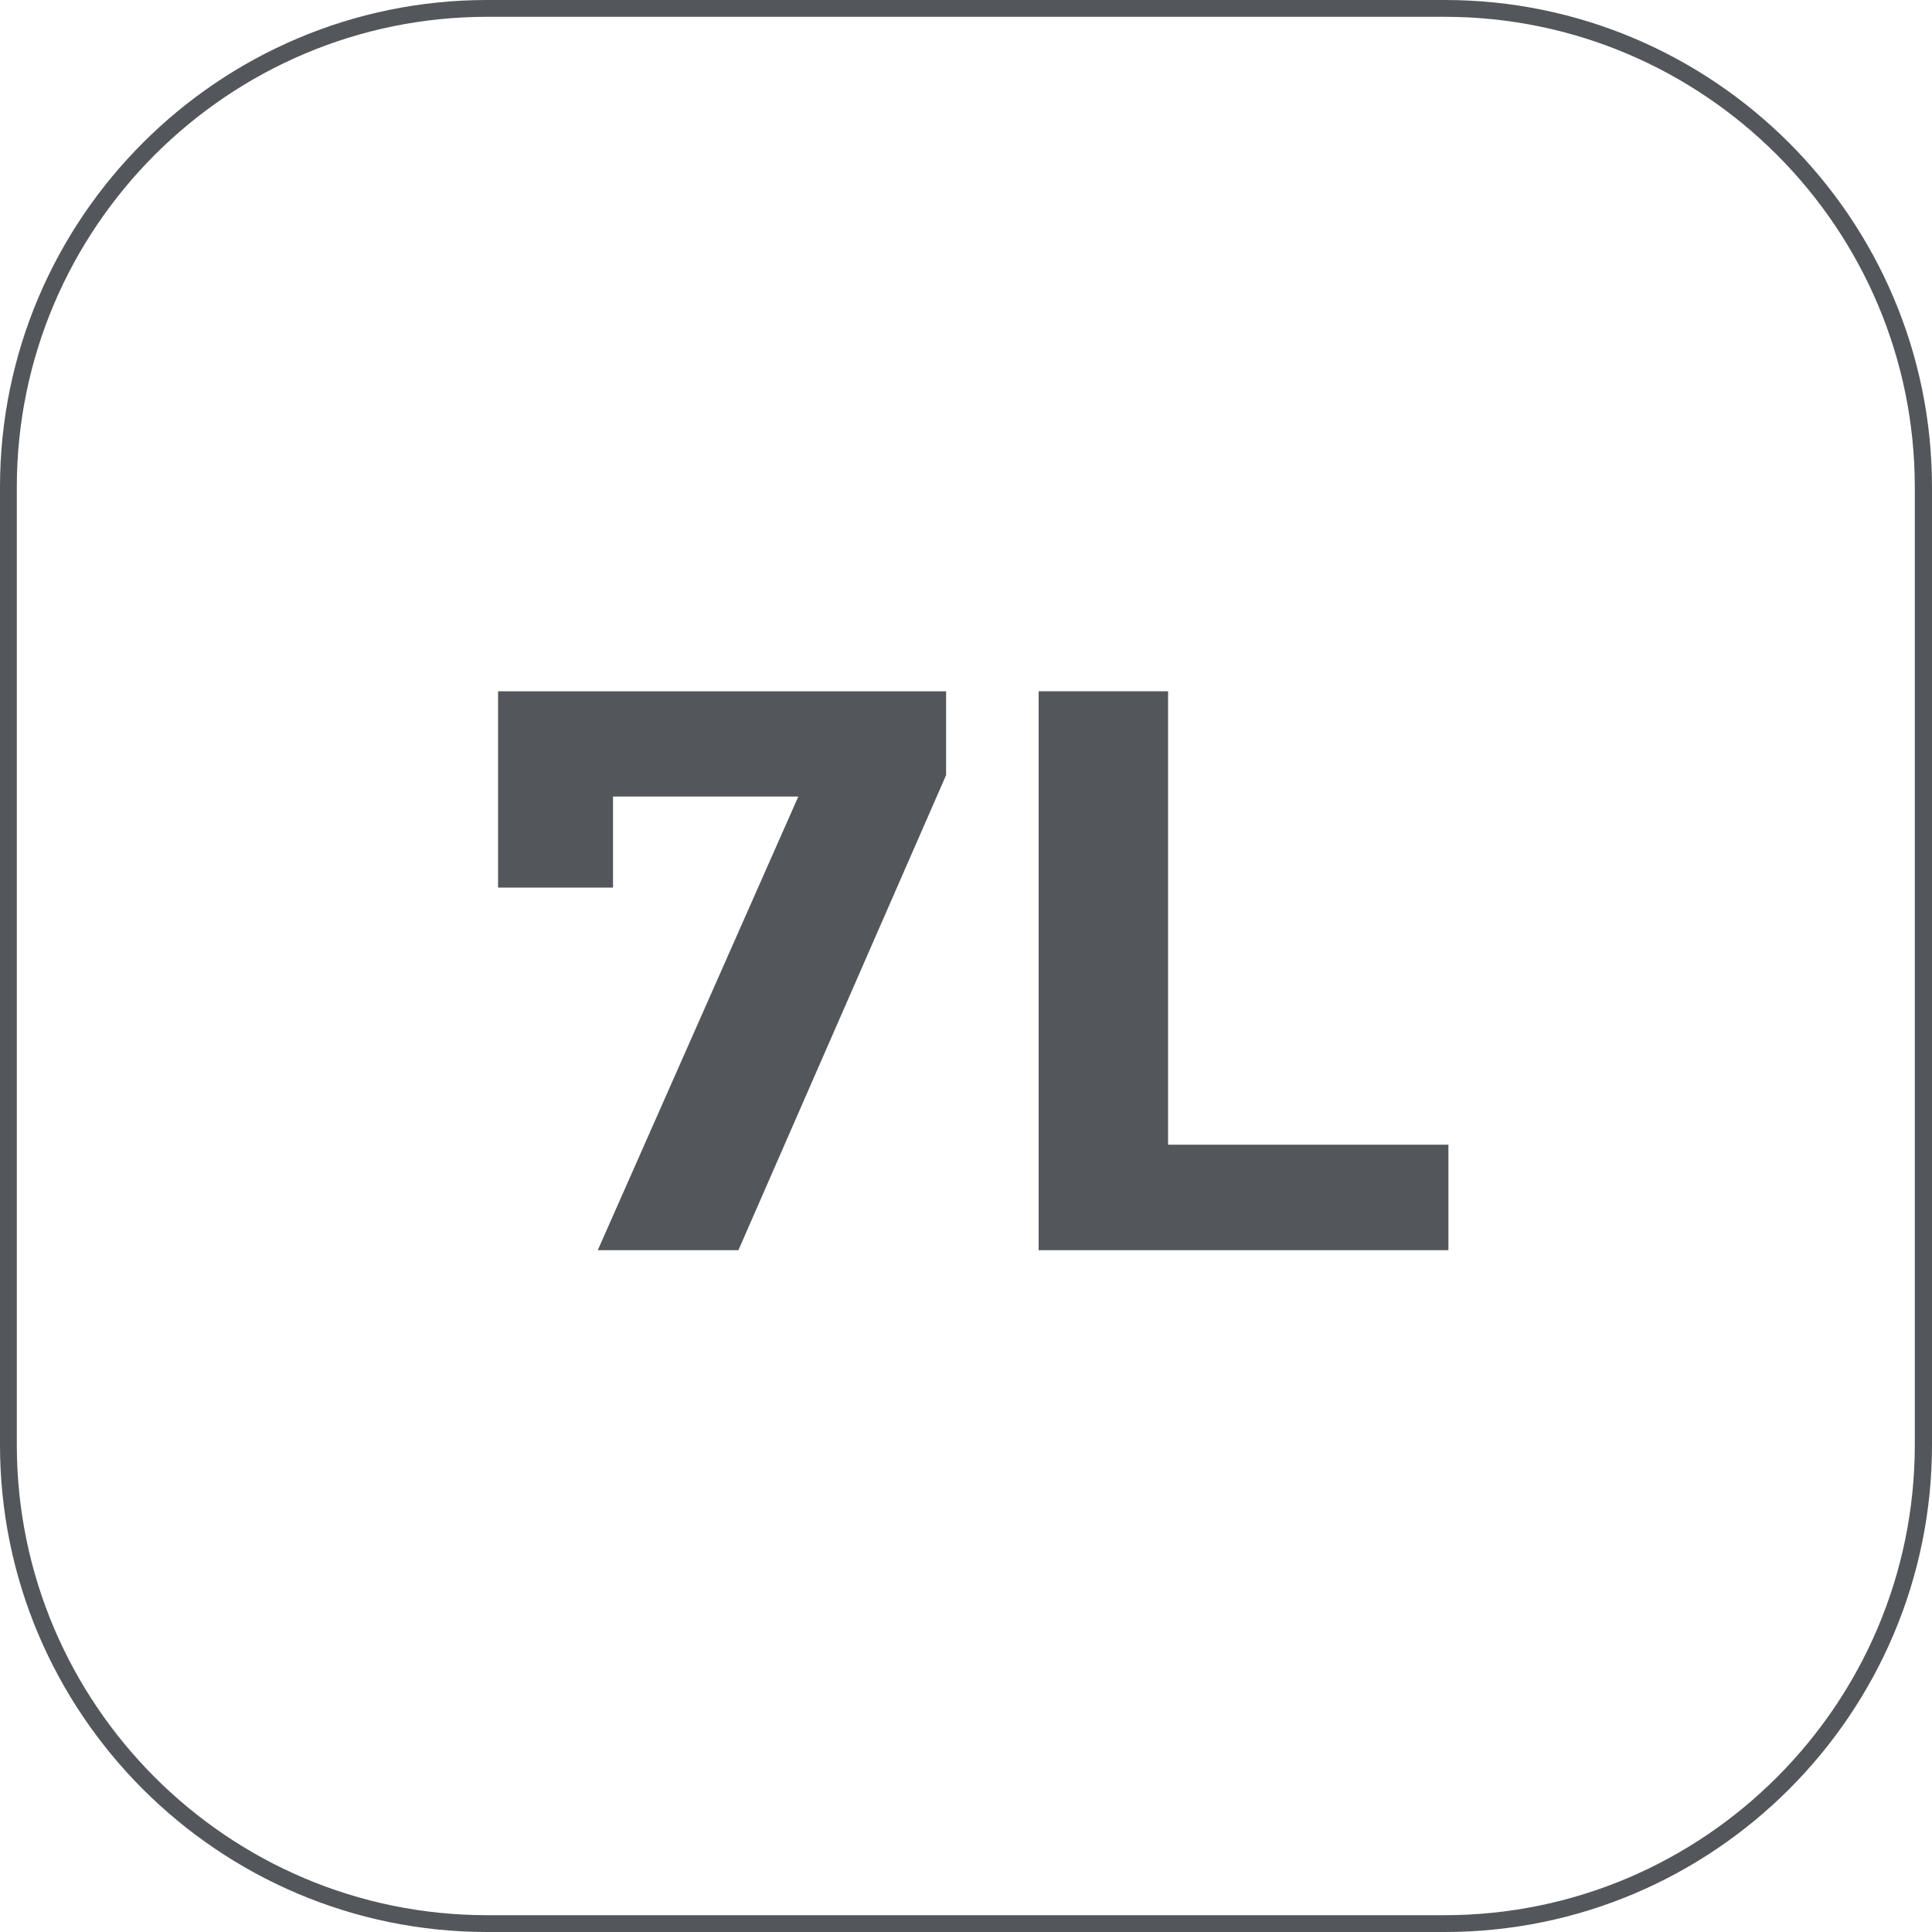 <?xml version="1.0" encoding="UTF-8"?>
<svg id="Capa_2" data-name="Capa 2" xmlns="http://www.w3.org/2000/svg" viewBox="0 0 100 100">
  <defs>
    <style>
      .cls-1 {
        fill: #53565a;
        stroke-width: 0px;
      }
    </style>
  </defs>
  <g id="Capa_2-2" data-name="Capa 2">
    <g>
      <path class="cls-1" d="M74.78,100H25.22c-13.91,0-25.22-11.31-25.22-25.22V25.22C0,11.31,11.31,0,25.22,0h49.56c13.9,0,25.22,11.31,25.22,25.22v49.56c0,13.91-11.31,25.22-25.22,25.22ZM25.22.87C11.8.87.87,11.8.87,25.22v49.56c0,13.42,10.92,24.35,24.34,24.35h49.56c13.42,0,24.34-10.92,24.34-24.35V25.22c0-13.42-10.92-24.35-24.34-24.35H25.22Z"/>
      <g>
        <polygon class="cls-1" points="25.78 45.94 31.73 45.94 31.73 41.23 41.32 41.23 30.94 64.71 38.22 64.71 48.97 40.12 48.97 35.78 25.78 35.78 25.78 45.94"/>
        <polygon class="cls-1" points="60.46 59.25 60.46 35.78 53.76 35.78 53.76 64.71 74.97 64.71 74.97 59.25 60.46 59.25"/>
      </g>
    </g>
  </g>
</svg>
